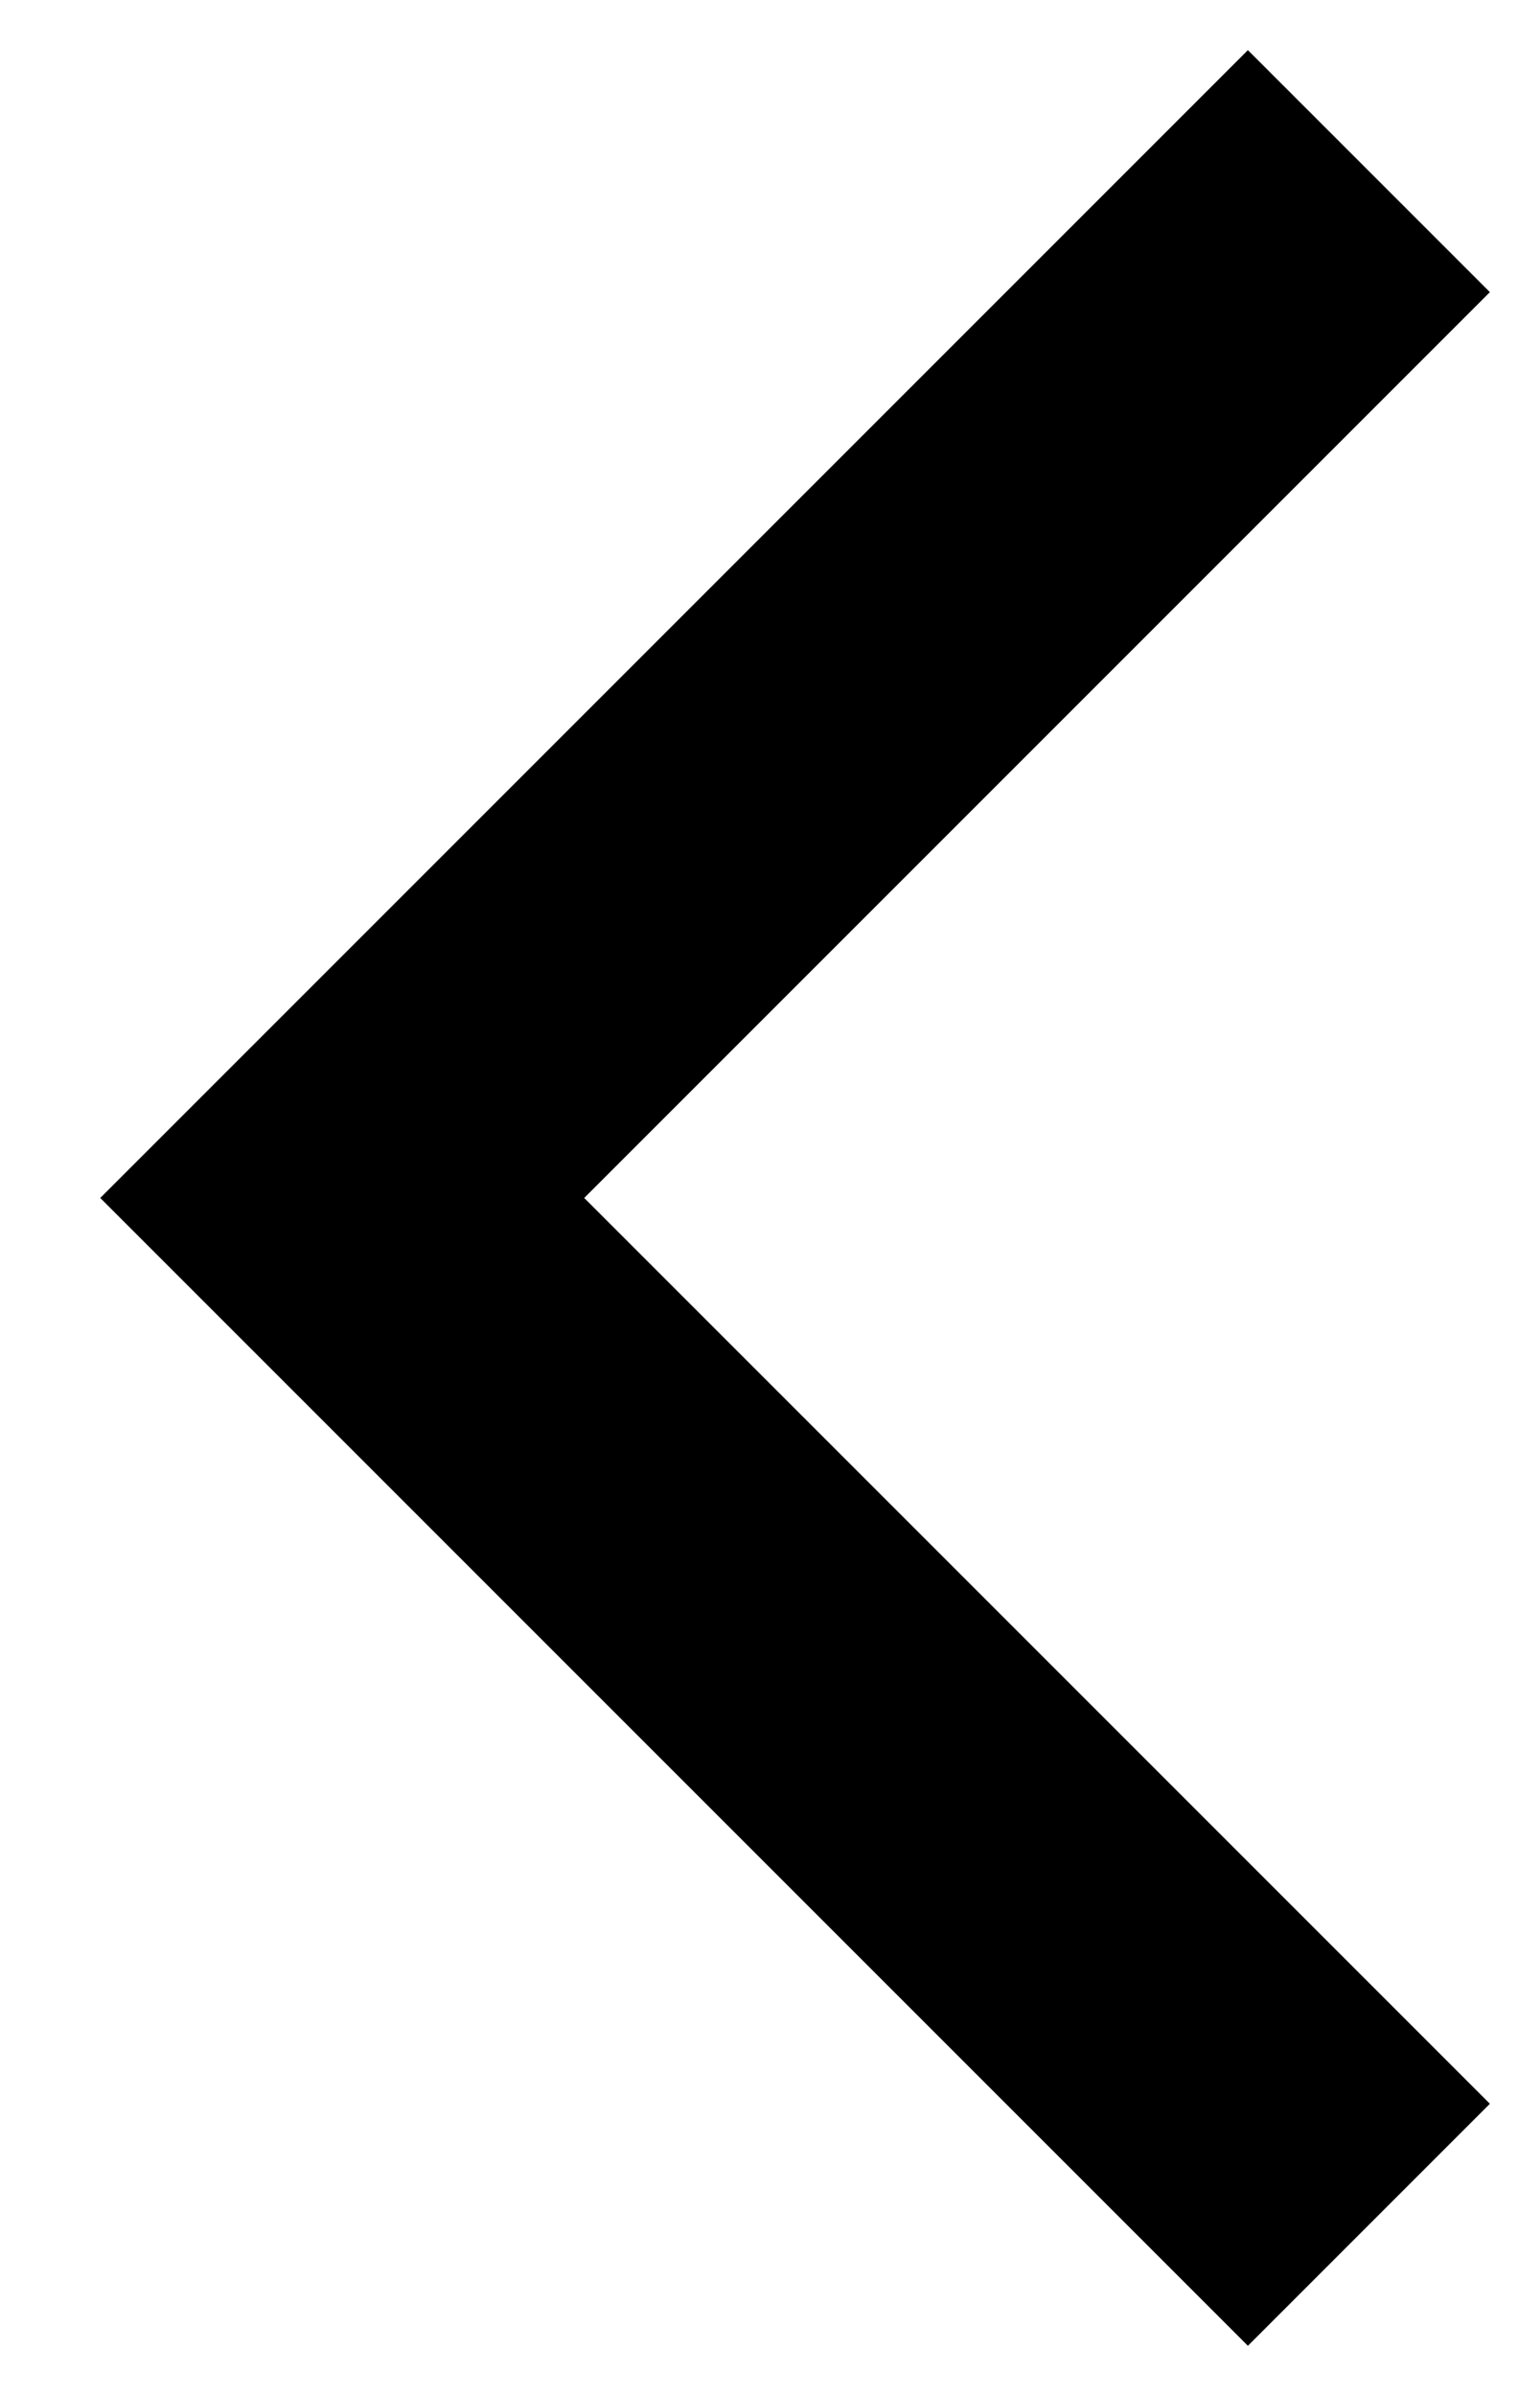 <?xml version="1.0" encoding="UTF-8"?> <svg xmlns="http://www.w3.org/2000/svg" width="9" height="14" viewBox="0 0 9 14" fill="none"> <path d="M8 13L2 7L8 1" stroke="black" stroke-width="2"></path> </svg> 